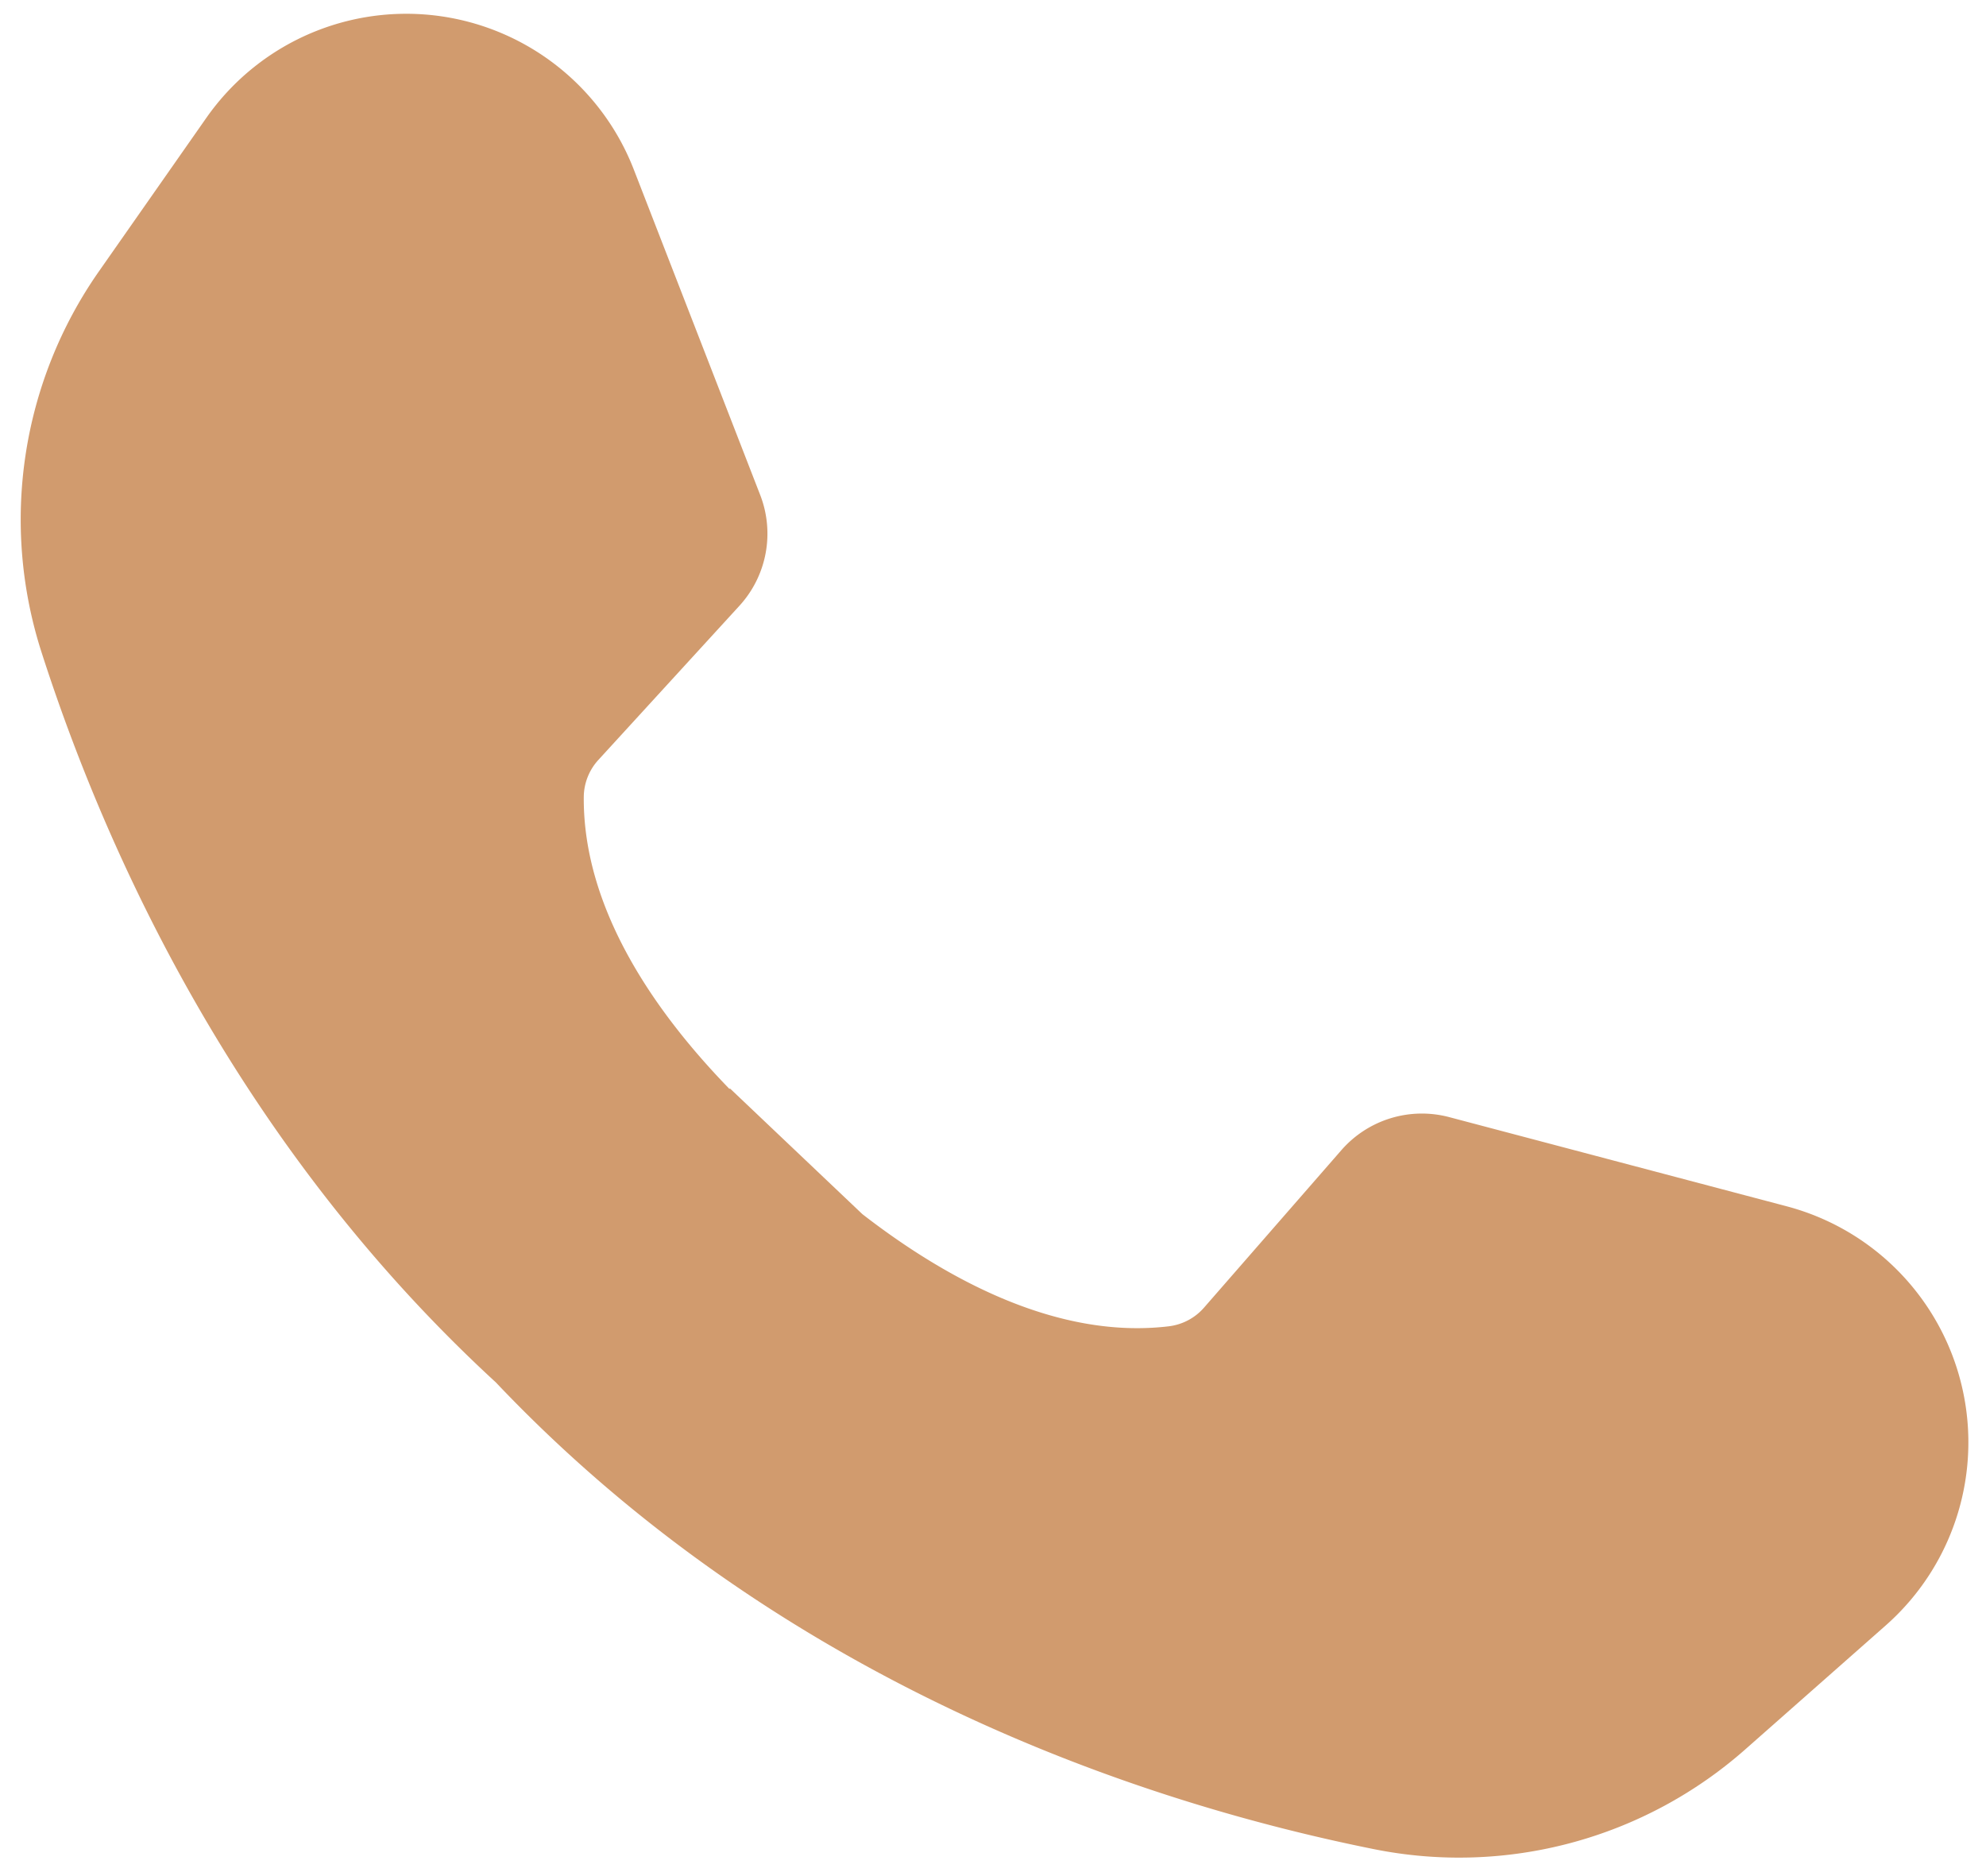 <?xml version="1.0" encoding="UTF-8" standalone="no"?><svg xmlns="http://www.w3.org/2000/svg" xmlns:xlink="http://www.w3.org/1999/xlink" data-name="Layer 2" fill="#000000" height="606.6" preserveAspectRatio="xMidYMid meet" version="1" viewBox="178.3 197.4 642.4 606.6" width="642.4" zoomAndPan="magnify"><g id="change1_1"><path d="M756.207,587.5,647.05,558.663a34.565,34.565,0,0,0-34.873,10.7L567.82,620.208a17.97,17.97,0,0,1-11.328,6.09c-36.417,4.42-72.526-15.555-99.237-36.251l-42.847-40.661-.15.173C390.7,525.335,366.82,491.7,367.13,455.026a17.975,17.975,0,0,1,4.782-11.939l45.559-49.777a34.565,34.565,0,0,0,6.721-35.852L383.308,252.219a78.957,78.957,0,0,0-58.685-48.942h0a78.954,78.954,0,0,0-79.591,32.256l-34.719,49.6a140.021,140.021,0,0,0-18.6,123.138c20.5,63.81,62.924,158.891,146.972,236.179,92.777,97.828,209.9,136.061,284.116,150.966a139.894,139.894,0,0,0,120.085-32.325l45.4-40.058a78.955,78.955,0,0,0,23.133-82.7h0A78.95,78.95,0,0,0,756.207,587.5Z" fill="#d19b6e"/></g></svg>
